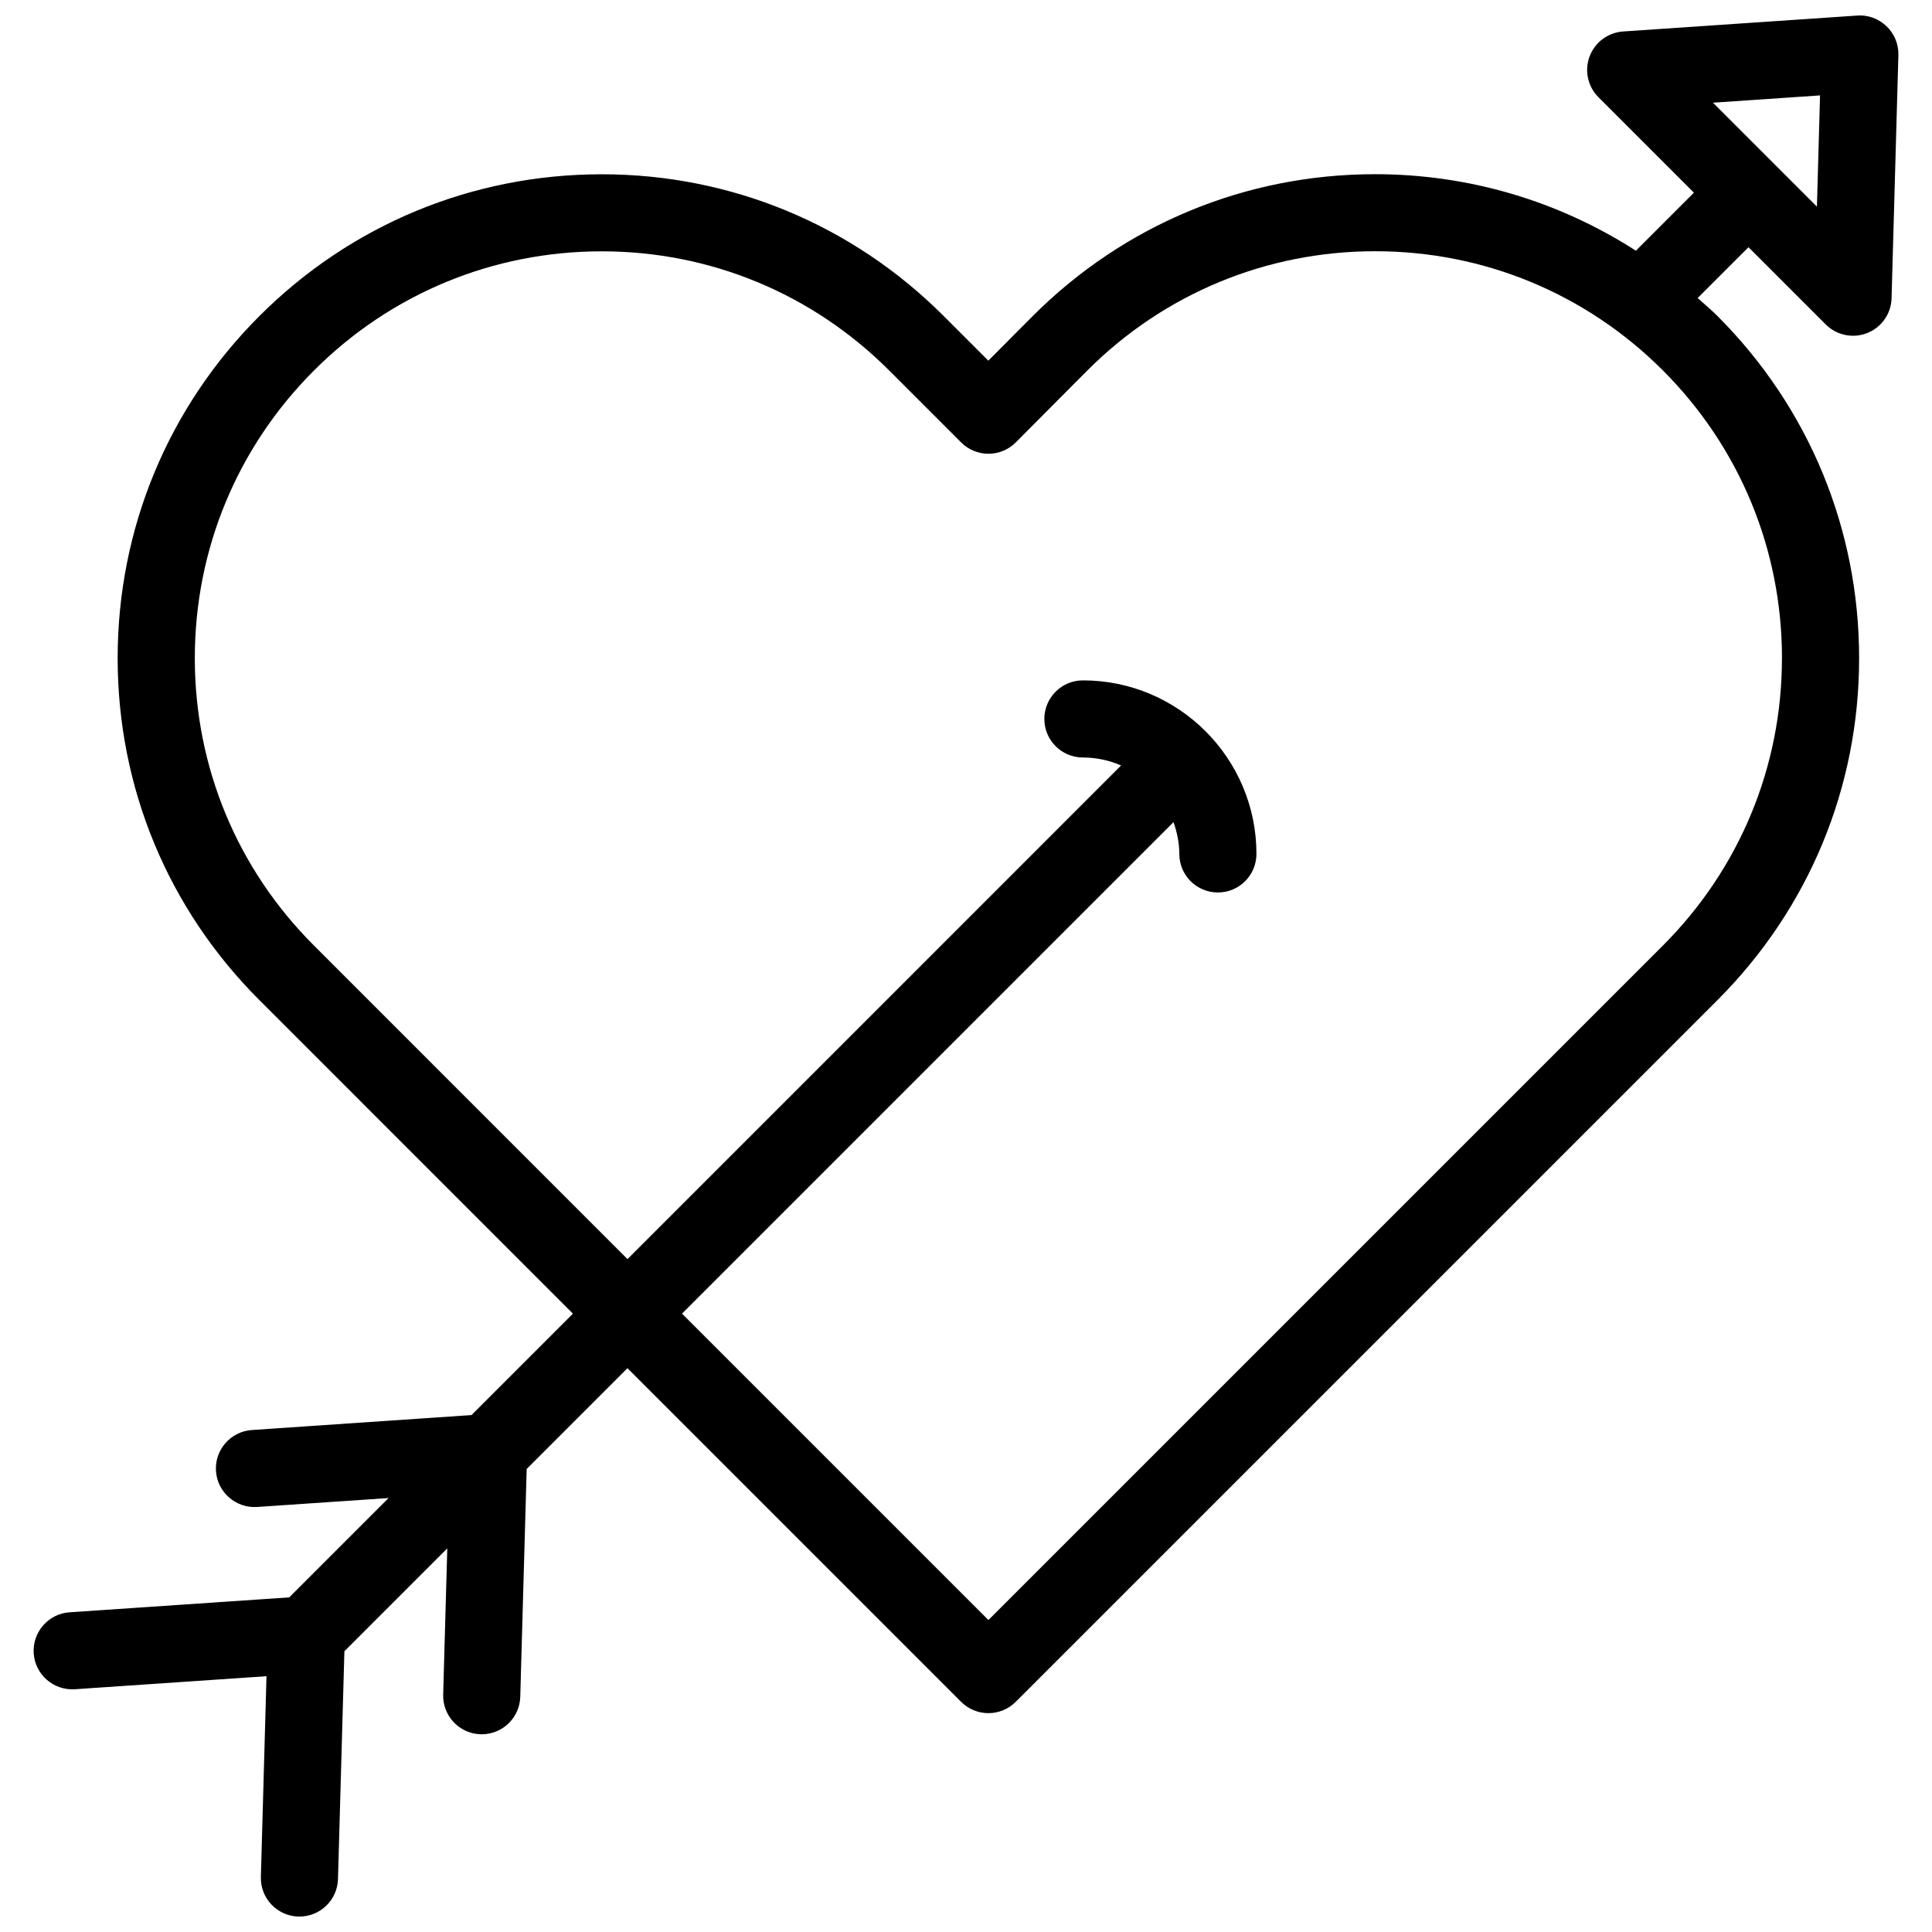 <?xml version="1.0" encoding="UTF-8"?>
<!-- Uploaded to: SVG Repo, www.svgrepo.com, Generator: SVG Repo Mixer Tools -->
<svg width="800px" height="800px" version="1.1" viewBox="144 144 512 512" xmlns="http://www.w3.org/2000/svg">
 <defs>
  <clipPath id="a">
   <path d="m152 148.09h496v503.81h-496z"/>
  </clipPath>
 </defs>
 <g clip-path="url(#a)">
  <path d="m643.94 150.95c-2.082-2.004-4.941-3.047-7.769-2.828l-62.031 4.219c-4 0.273-7.473 2.856-8.879 6.606-1.41 3.754-0.492 7.981 2.344 10.816l25.297 25.297-15.375 15.375c-20.453-13.145-44.223-20.273-69.113-20.273-34.266 0-66.484 13.348-90.73 37.594l-11.766 11.824-11.84-11.84c-24.215-24.219-56.395-37.555-90.609-37.555-34.277 0-66.492 13.336-90.711 37.555-24.254 24.246-37.598 56.484-37.578 90.766 0.02 34.234 13.367 66.391 37.578 90.543l83.074 83.078-26.879 26.879-58.207 3.961c-5.633 0.383-9.883 5.262-9.508 10.887 0.379 5.629 5.273 9.863 10.887 9.508l34.844-2.367-26.324 26.324-58.203 3.953c-5.633 0.383-9.883 5.262-9.508 10.887 0.379 5.629 5.266 9.871 10.887 9.508l50.805-3.457-1.492 53.191c-0.156 5.644 4.289 10.344 9.93 10.504h0.301c5.508 0 10.051-4.387 10.207-9.934l1.699-60.375 27.266-27.266-1.09 38.762c-0.156 5.644 4.289 10.344 9.93 10.504 0.098 0.004 0.191 0.004 0.293 0.004 5.508 0 10.051-4.387 10.207-9.934l1.699-60.375 26.711-26.711 88.43 88.43c1.914 1.914 4.519 2.992 7.227 2.992 2.707 0 5.309-1.078 7.227-2.992l185.96-185.96c24.219-24.215 37.555-56.387 37.555-90.605 0-34.285-13.336-66.496-37.555-90.711-1.676-1.676-3.488-3.18-5.238-4.75l13.477-13.473 20.477 20.477c1.953 1.953 4.566 2.992 7.227 2.992 1.27 0 2.555-0.238 3.777-0.727 3.793-1.508 6.324-5.129 6.434-9.211l1.809-64.438c0.078-2.879-1.066-5.66-3.144-7.656zm-27.707 167.49c0 28.758-11.211 55.801-31.562 76.156l-178.73 178.73-81.203-81.203 130.25-130.25c0.934 2.648 1.543 5.457 1.543 8.422 0 5.648 4.578 10.219 10.219 10.219 5.644 0 10.219-4.574 10.219-10.219 0-25.363-20.633-45.988-45.988-45.988-5.644 0-10.219 4.574-10.219 10.219s4.578 10.219 10.219 10.219c3.598 0 7.012 0.766 10.121 2.109l-130.81 130.82-83.082-83.09c-20.348-20.305-31.57-47.328-31.582-76.102-0.016-28.816 11.203-55.918 31.59-76.309 20.355-20.355 47.438-31.57 76.258-31.57 28.754 0 55.801 11.211 76.16 31.57l19.086 19.086c1.914 1.914 4.519 2.992 7.227 2.992h0.016c2.715-0.004 5.316-1.09 7.234-3.012l18.969-19.07c20.375-20.367 47.457-31.59 76.262-31.59 28.797 0 55.883 11.219 76.258 31.59 20.34 20.367 31.555 47.445 31.555 76.27zm9.27-119.68-10.922-10.922s-0.004 0-0.004-0.004l-16.621-16.621 28.375-1.93z"/>
 </g>
</svg>